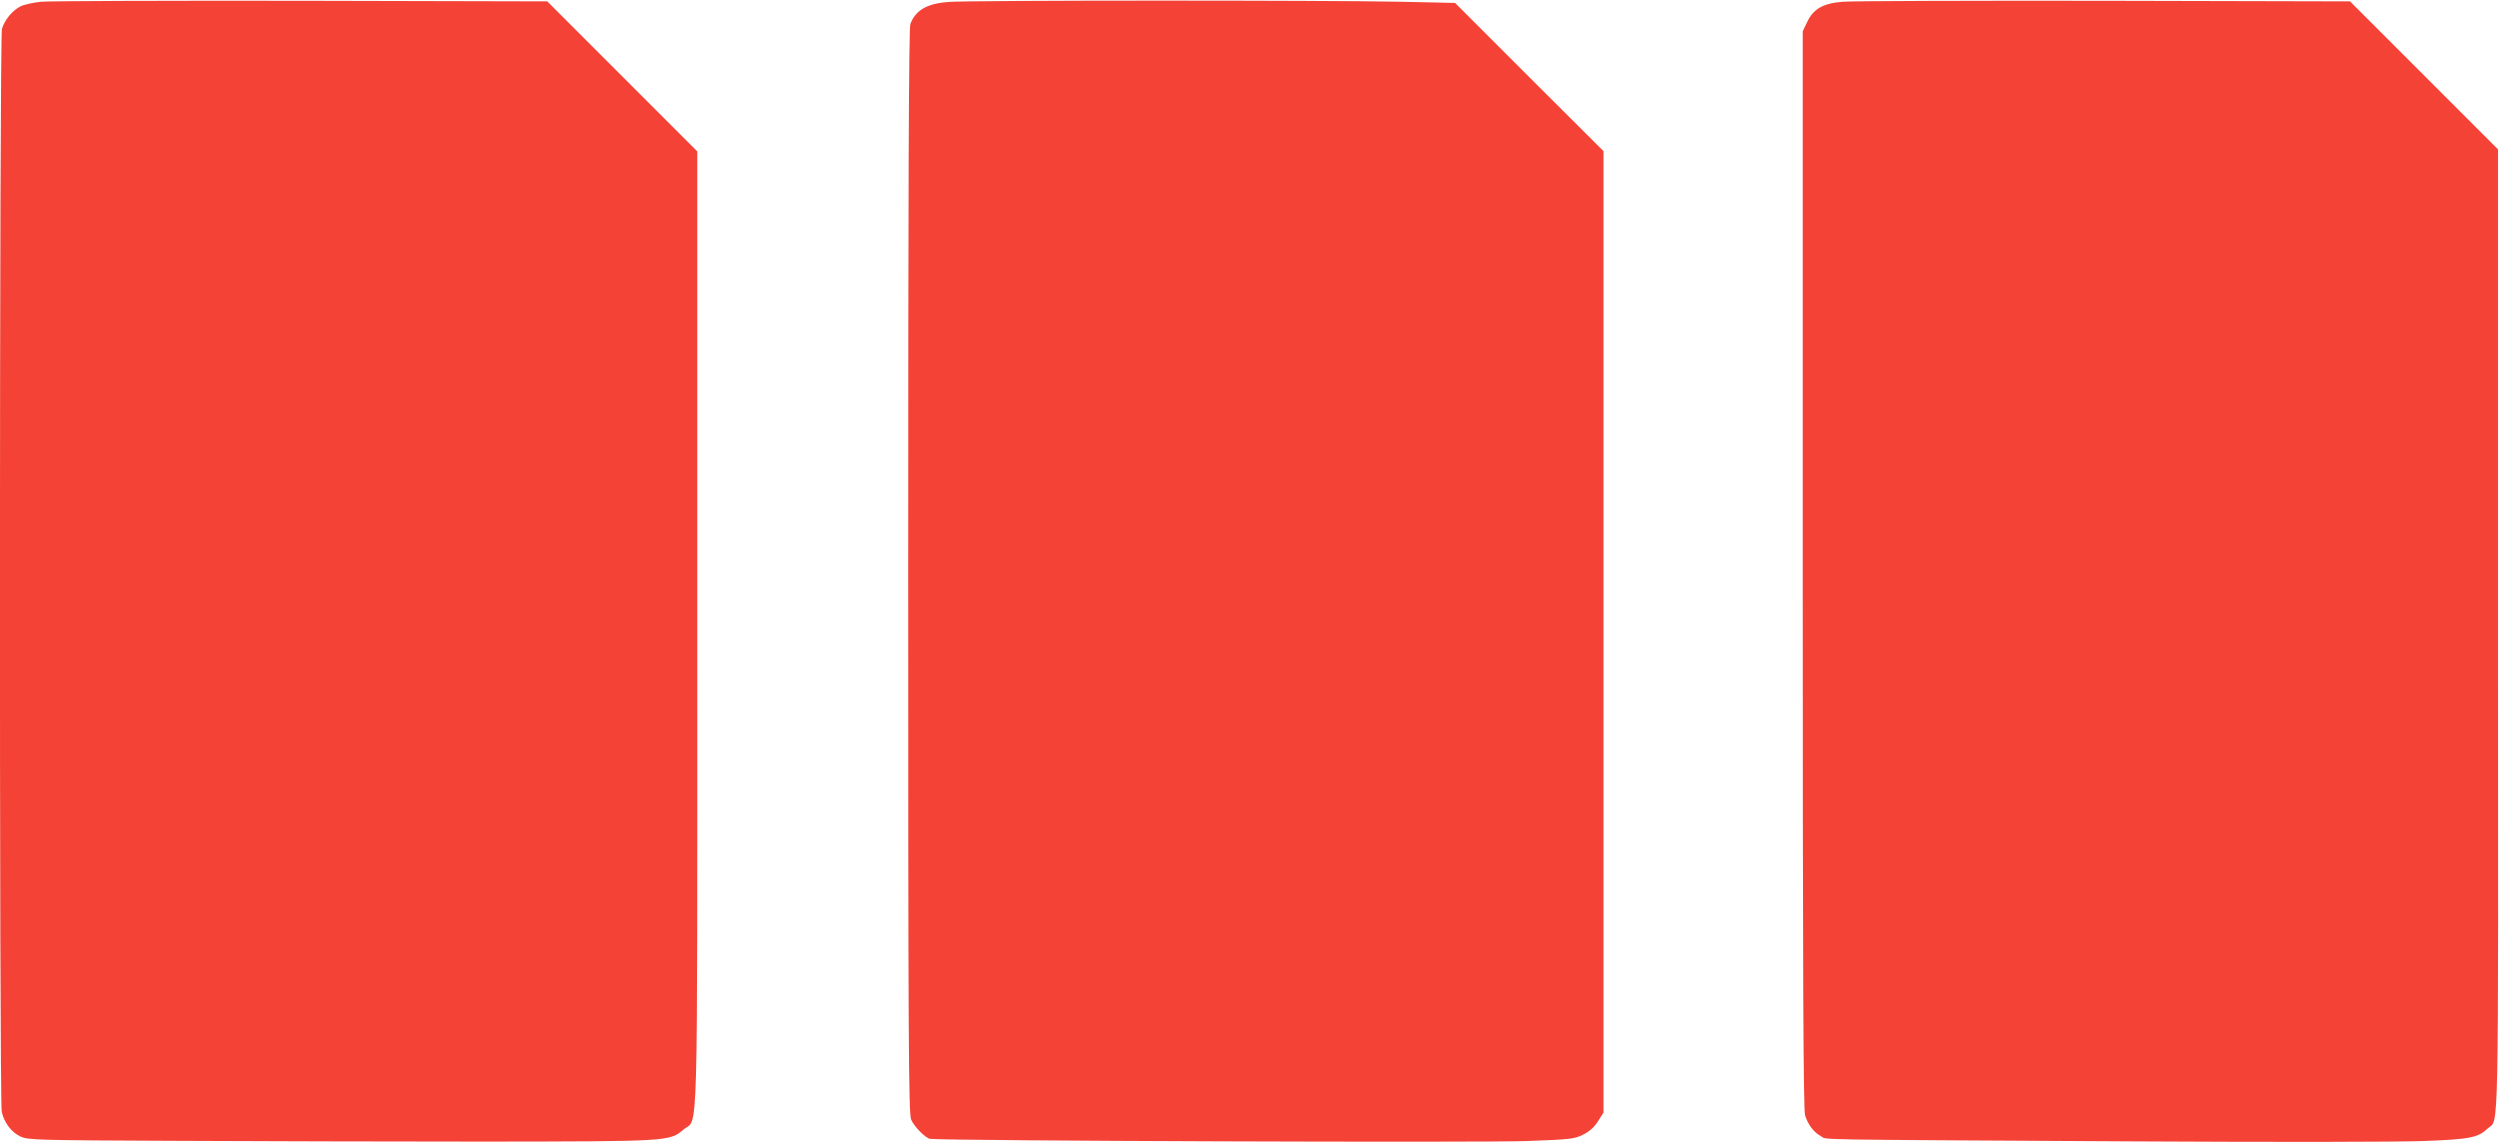 <?xml version="1.0" standalone="no"?>
<!DOCTYPE svg PUBLIC "-//W3C//DTD SVG 20010904//EN"
 "http://www.w3.org/TR/2001/REC-SVG-20010904/DTD/svg10.dtd">
<svg version="1.0" xmlns="http://www.w3.org/2000/svg"
 width="1280pt" height="585pt" viewBox="0 0 1280 585"
 preserveAspectRatio="xMidYMid meet">
<g transform="translate(0,585) scale(0.1,-0.1)"
fill="#f44336" stroke="none">
<path d="M210 5841 c-41 -4 -89 -15 -106 -24 -42 -22 -81 -70 -94 -115 -13
-47 -14 -5489 -1 -5545 13 -56 50 -105 96 -126 38 -18 83 -19 775 -22 404 -2
1122 -4 1595 -4 957 1 953 1 1025 62 76 66 70 -168 70 2557 l0 2451 -384 384
-384 384 -1259 3 c-692 1 -1292 -1 -1333 -5z"/>
<path d="M4855 5840 c-109 -8 -168 -43 -194 -113 -8 -20 -11 -861 -11 -2801 0
-2403 2 -2778 15 -2808 14 -35 75 -97 98 -99 82 -10 2837 -20 3057 -11 217 8
240 10 284 32 33 16 57 37 77 68 l29 46 0 2461 0 2461 -380 379 -380 380 -278
6 c-367 8 -2215 8 -2317 -1z"/>
<path d="M9434 5841 c-101 -8 -150 -37 -182 -105 l-22 -46 0 -2758 c0 -2057 3
-2768 12 -2793 16 -49 45 -87 81 -106 37 -20 -117 -17 1627 -27 694 -4 1334
-3 1460 2 238 9 277 17 328 65 57 52 53 -131 52 2545 l0 2467 -379 379 -379
379 -1259 3 c-692 1 -1295 -1 -1339 -5z"/>
</g>
</svg>
